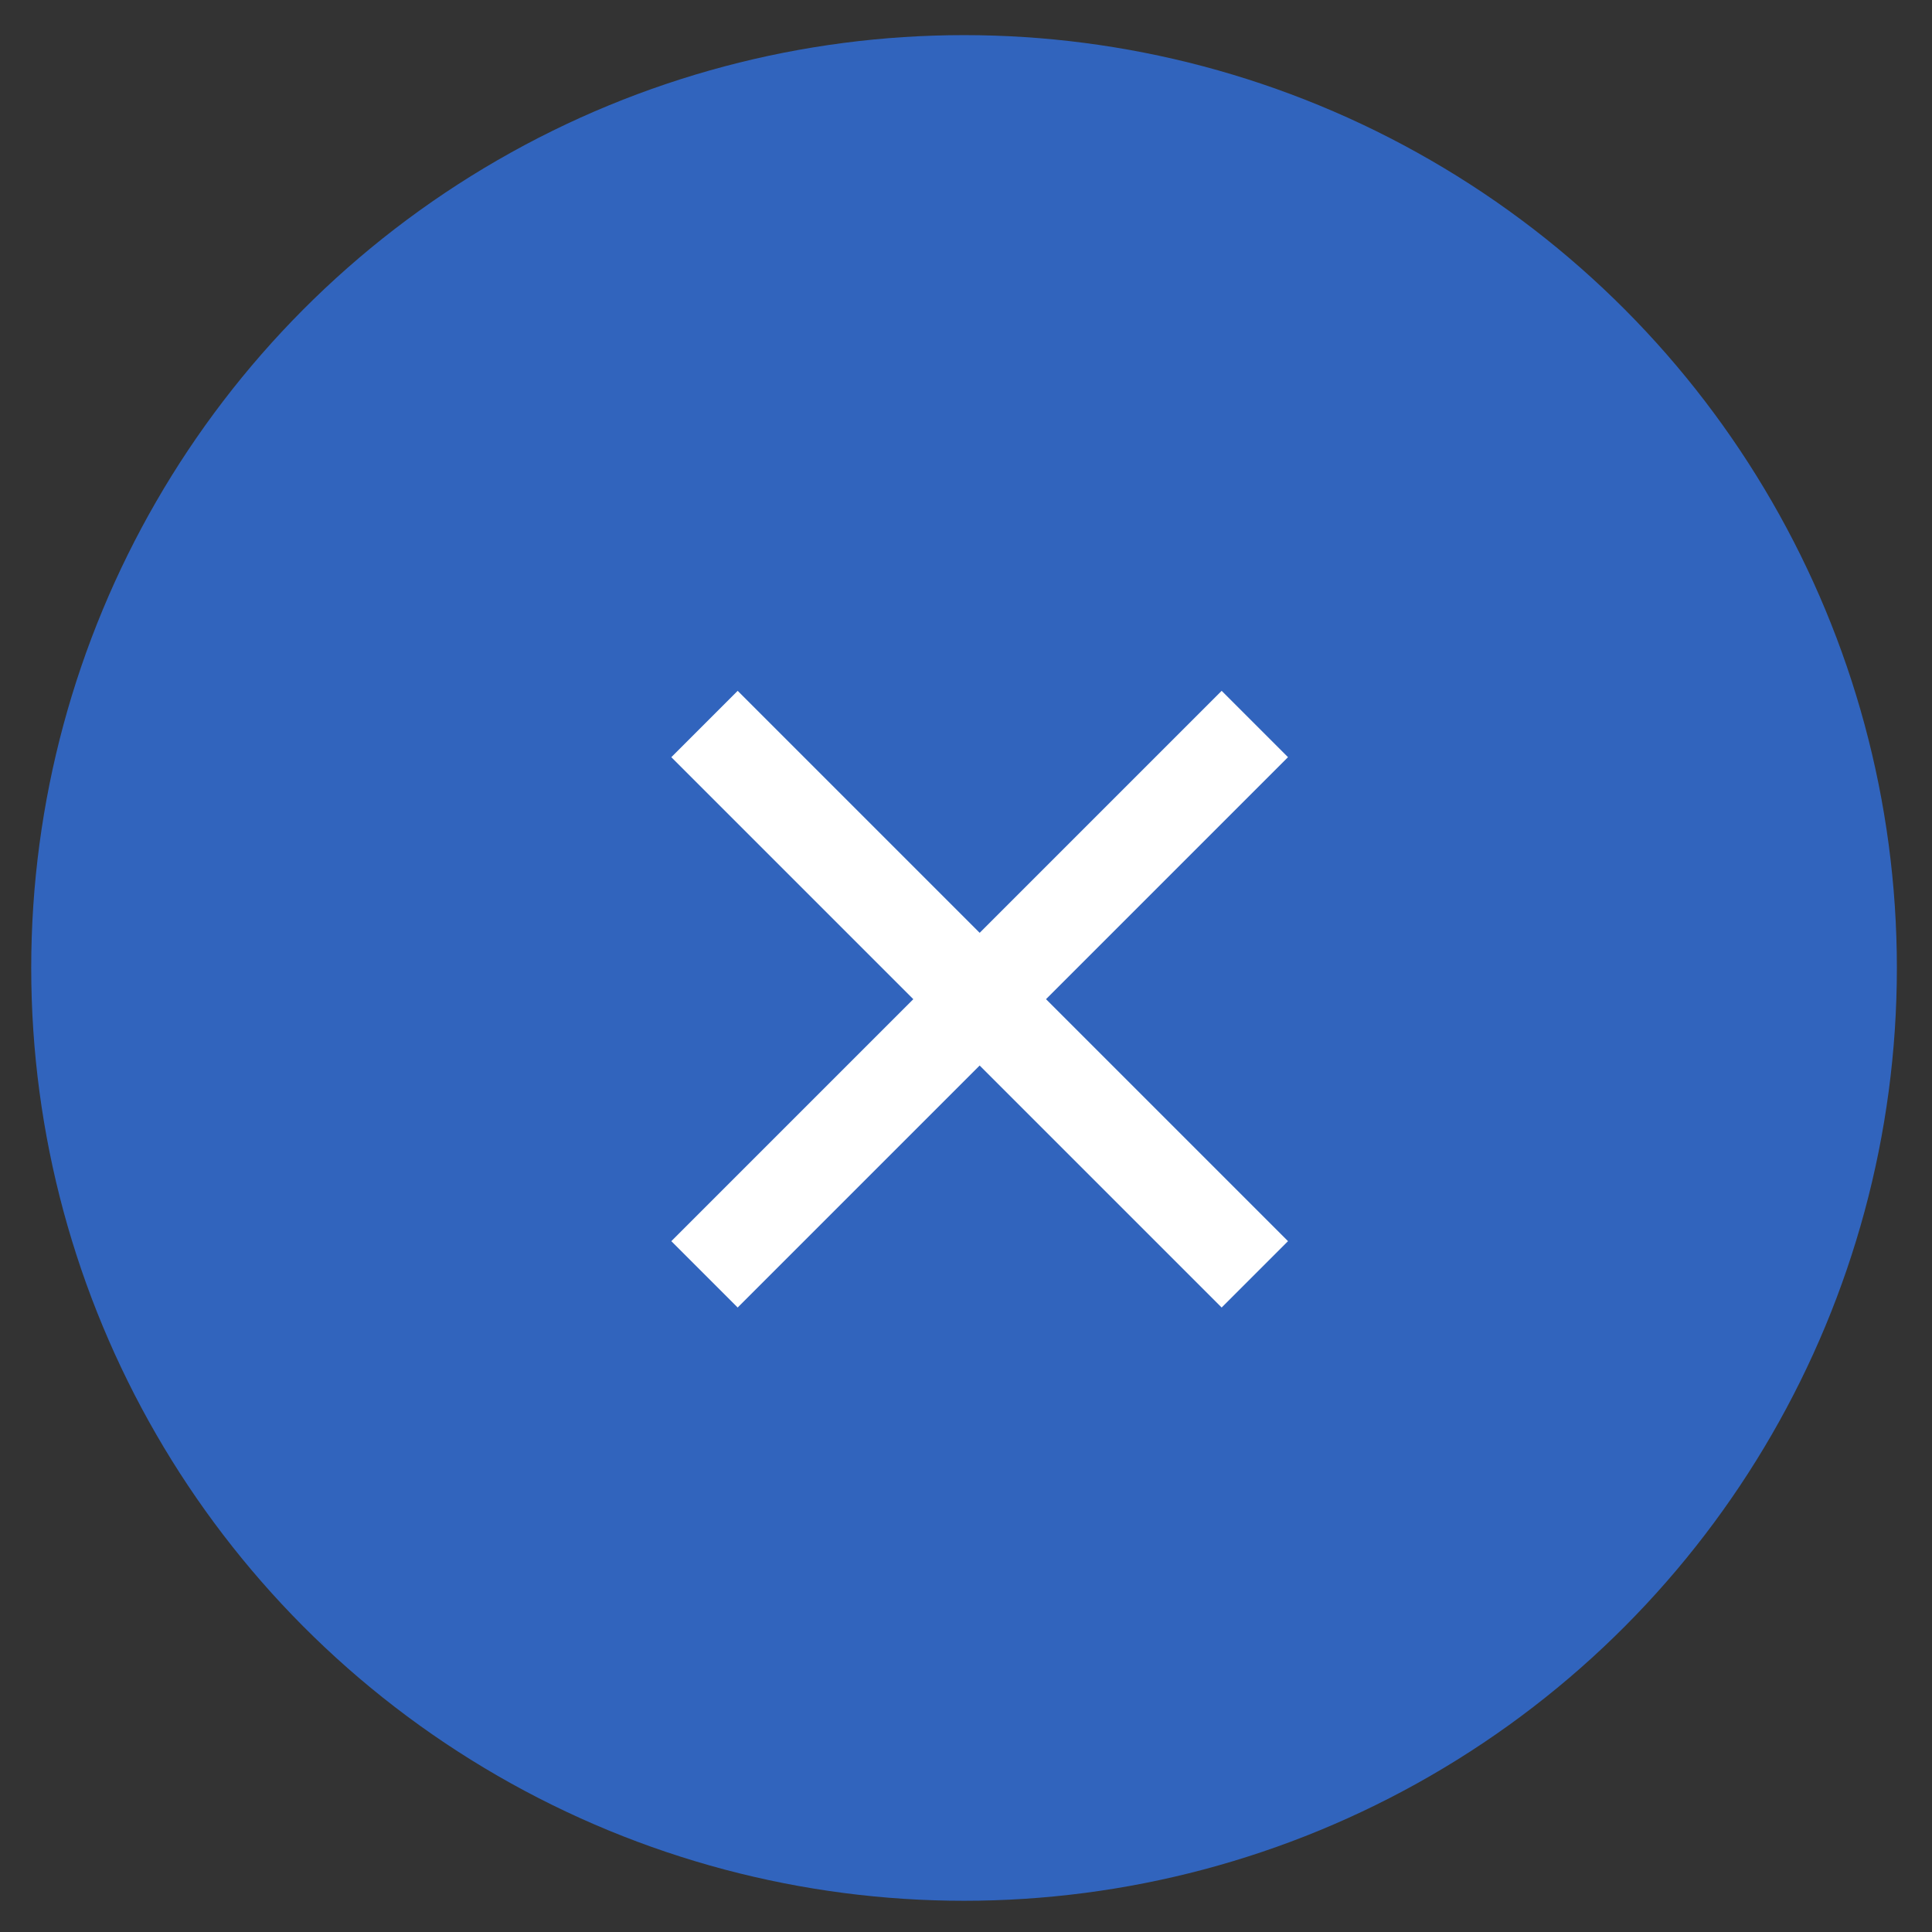 <?xml version="1.0" encoding="UTF-8"?>
<svg id="_レイヤー_1" data-name="レイヤー 1" xmlns="http://www.w3.org/2000/svg" version="1.1" viewBox="0 0 49.5 49.5">
  <rect x="0" y="0" width="49.5" height="49.5" fill="#333333" stroke="none"/>
  <defs>
    <style>
      .cls-1 {
        isolation: isolate;
      }

      .cls-2 {
        fill: #fff;
      }

      .cls-2, .cls-3 {
        stroke-width: 0px;
      }

      .cls-3 {
        fill: #3164bd;
      }
    </style>
  </defs>
  <g id="_グループ_1594" data-name="グループ 1594">
    <circle id="_楕円形_843" data-name="楕円形 843" class="cls-3" cx="24.7" cy="24.8" r="23.9"/>
    <g class="cls-1">
      <path class="cls-2" d="M25.1,27.3l-6.2,6.2-1.7-1.7,6.2-6.2-6.2-6.2,1.7-1.7,6.2,6.2,6.2-6.2,1.7,1.7-6.2,6.2,6.2,6.2-1.7,1.7-6.2-6.2Z"/>
    </g>
  </g>
</svg>